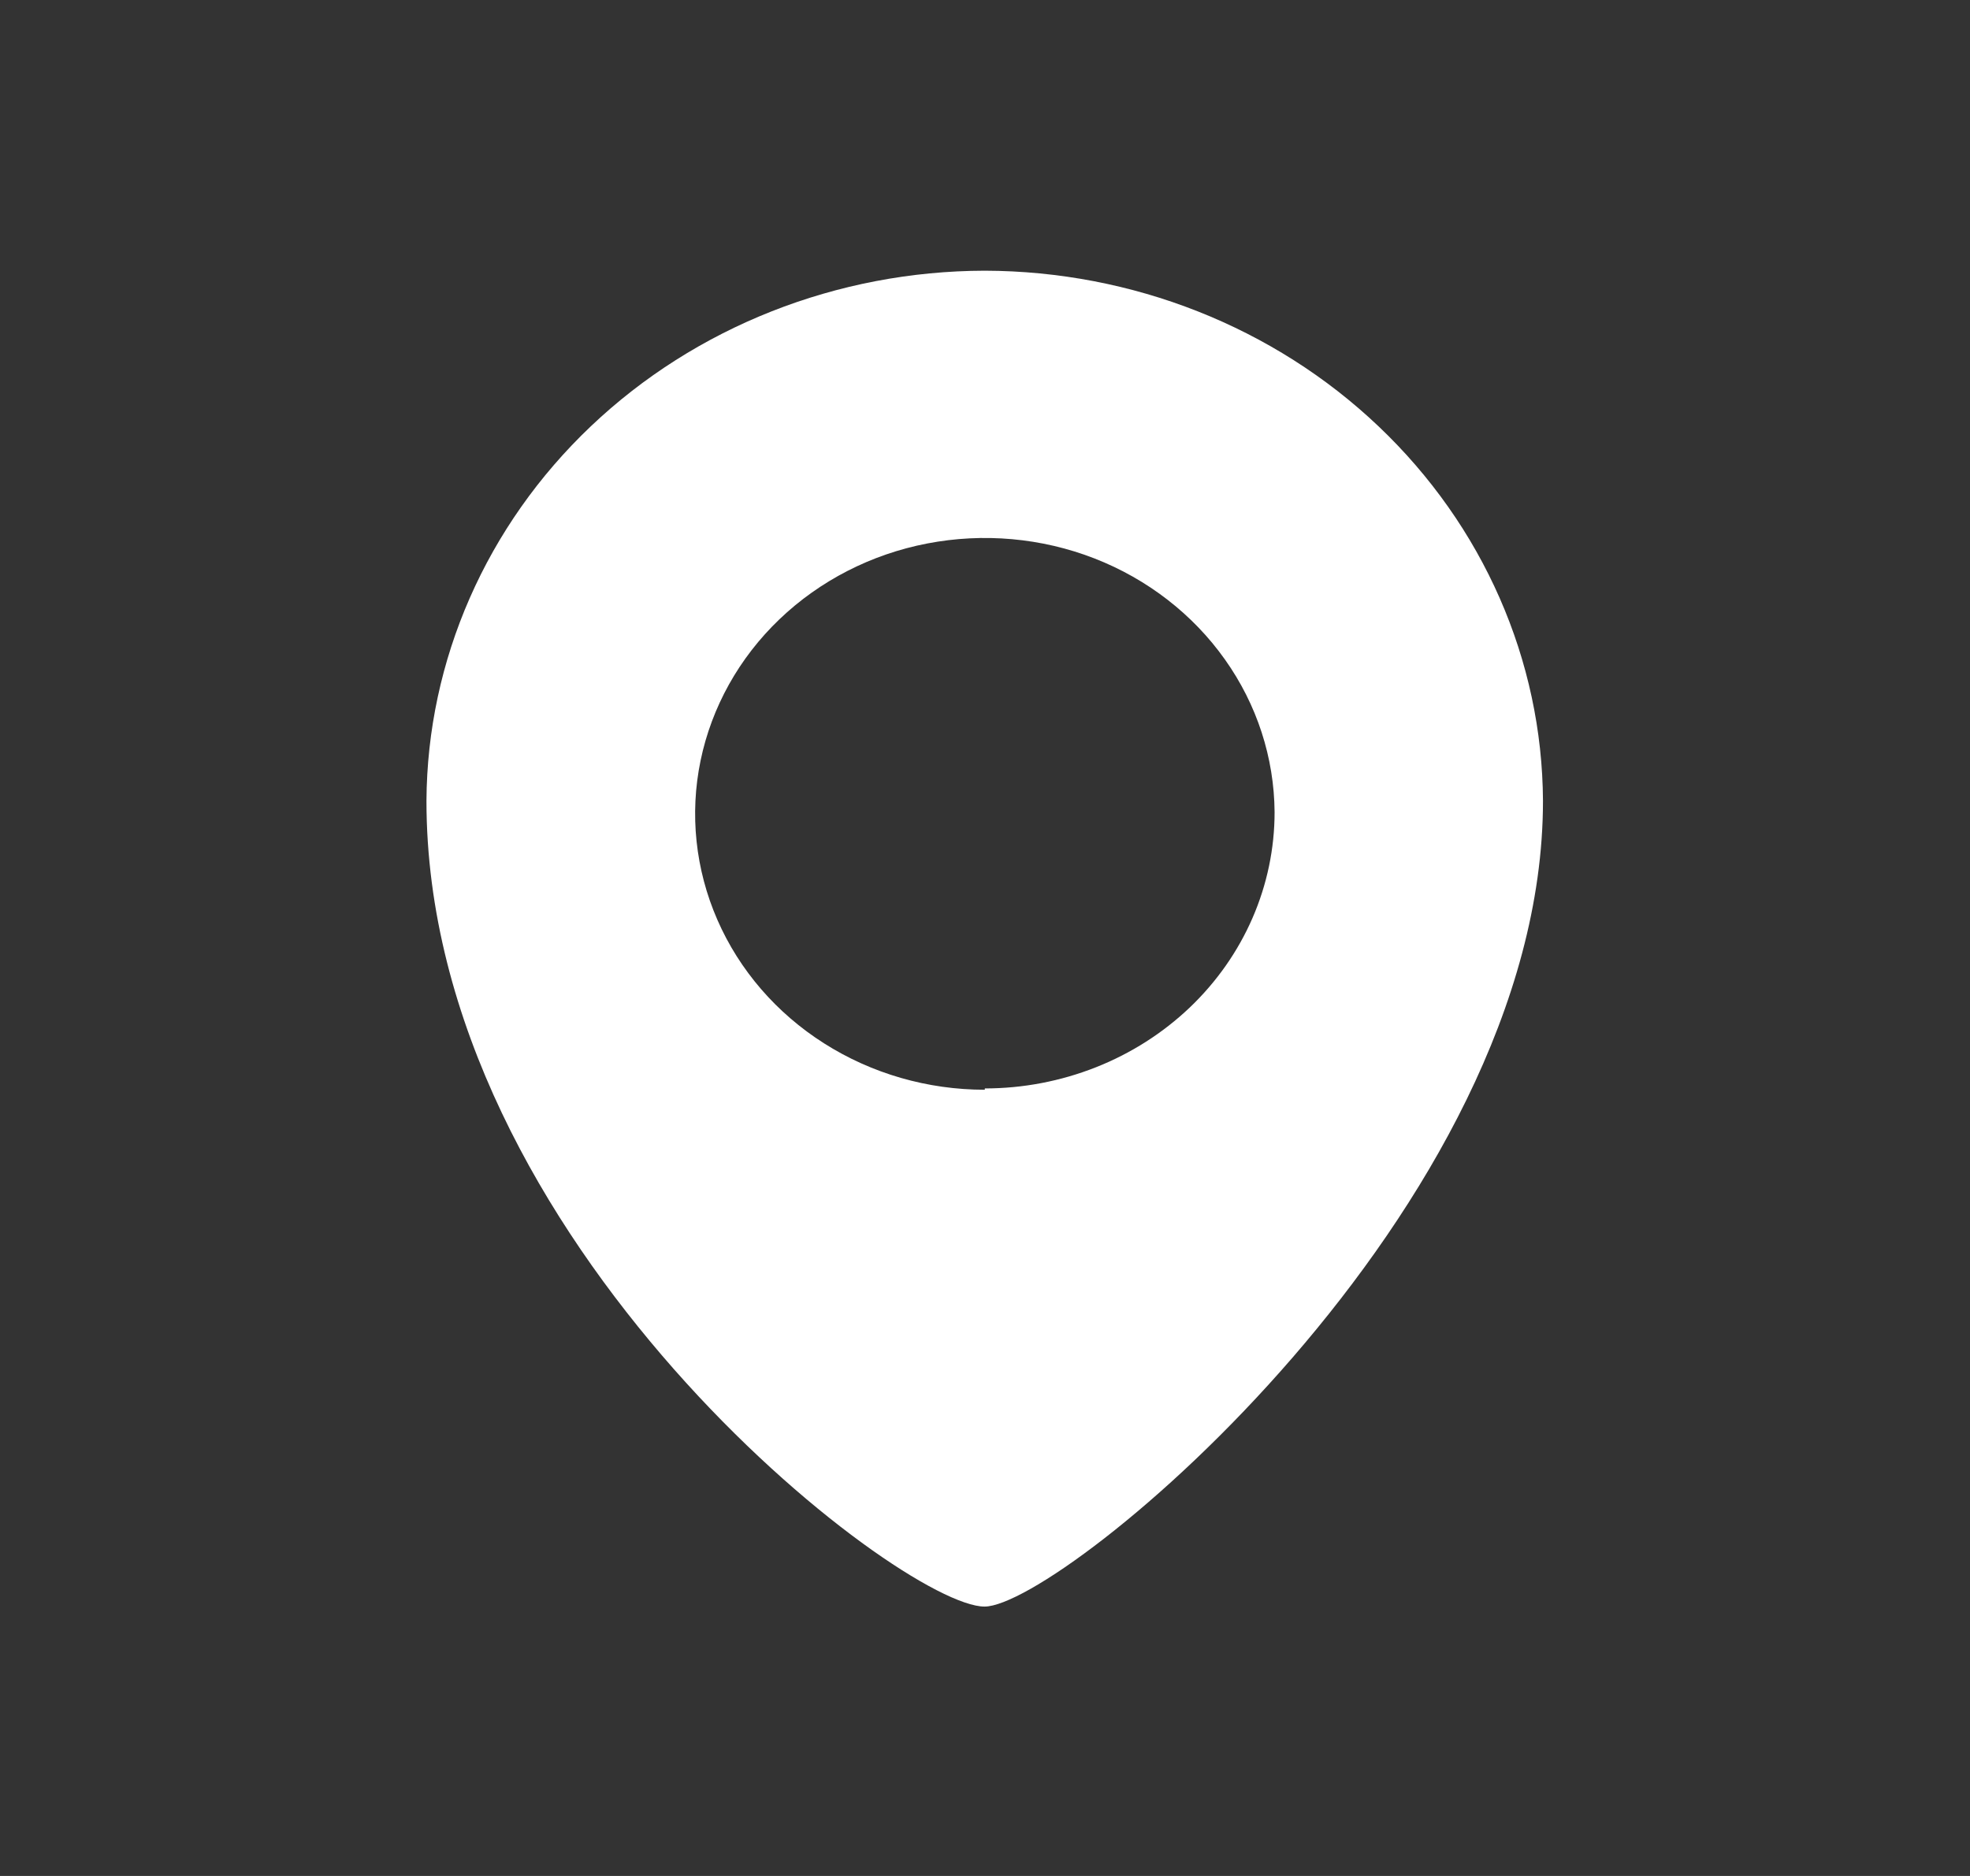 <svg width="21" height="20" viewBox="0 0 21 20" fill="none" xmlns="http://www.w3.org/2000/svg">
<rect x="0" y="0" width="21" height="20" fill="#333333" stroke="none"/>
<path d="M10.498 2.886C8.924 2.889 7.414 3.485 6.299 4.544C5.184 5.603 4.554 7.039 4.546 8.538C4.546 13.243 9.598 17.128 10.495 17.128C11.32 17.128 16.448 12.905 16.448 8.538C16.44 7.039 15.81 5.604 14.695 4.545C13.581 3.486 12.072 2.89 10.498 2.886ZM10.498 11.618C9.888 11.618 9.292 11.446 8.784 11.123C8.277 10.801 7.881 10.343 7.647 9.806C7.413 9.27 7.35 8.679 7.468 8.109C7.586 7.539 7.878 7.015 8.308 6.603C8.738 6.191 9.287 5.909 9.885 5.794C10.483 5.679 11.103 5.734 11.668 5.954C12.232 6.174 12.716 6.549 13.057 7.03C13.399 7.511 13.583 8.078 13.587 8.659C13.587 9.046 13.507 9.429 13.352 9.786C13.197 10.143 12.97 10.467 12.683 10.741C12.396 11.014 12.056 11.231 11.681 11.379C11.306 11.527 10.904 11.604 10.498 11.604V11.618Z" fill="white"/>
</svg>
